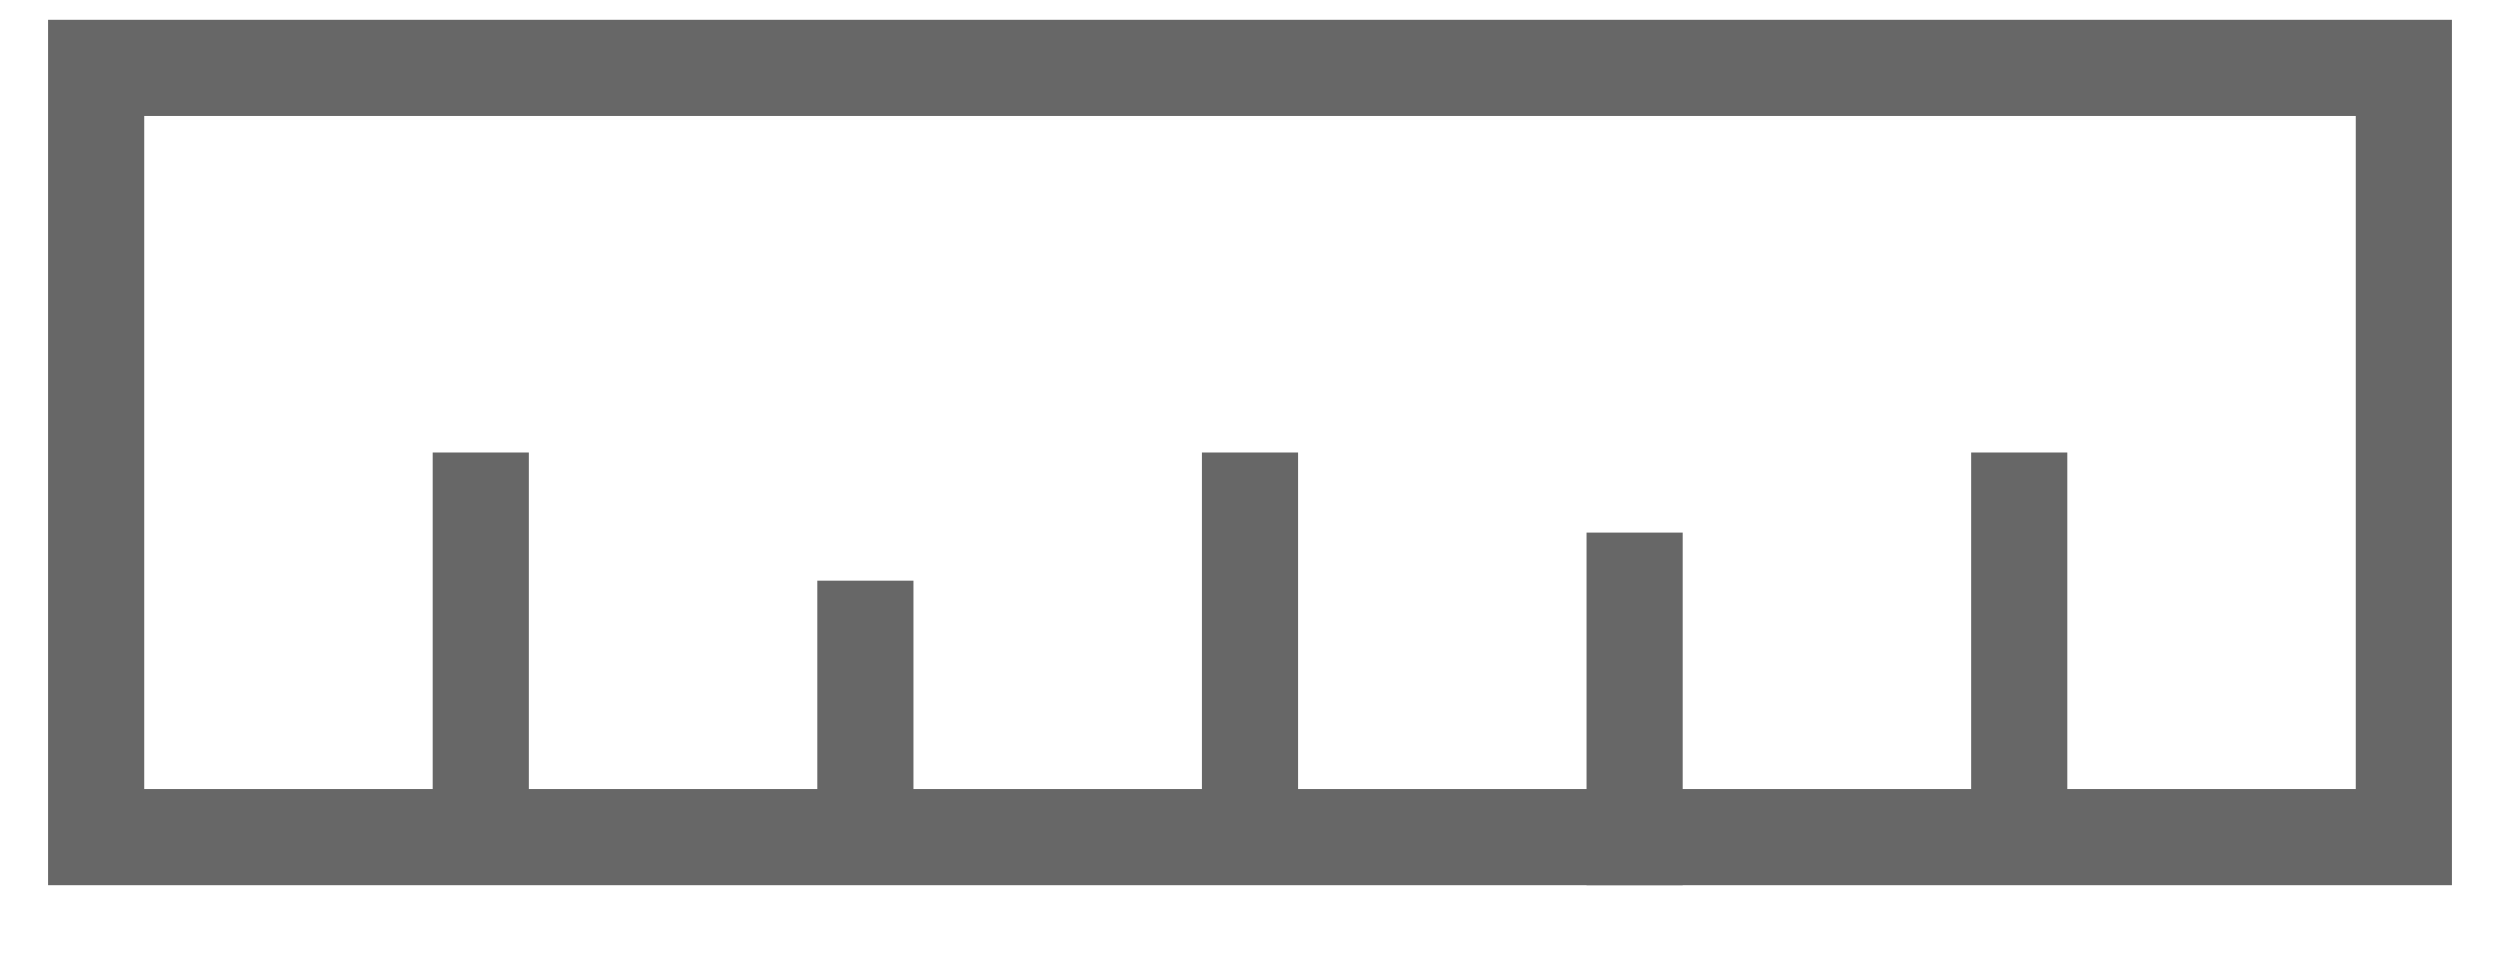 <svg width="26" height="10" viewBox="0 0 26 10" fill="none" xmlns="http://www.w3.org/2000/svg">
<path d="M1 0.706H25V8.706H1V0.706Z" stroke="#676767" stroke-miterlimit="10"/>
<path d="M17 8.706V6.039M5 8.706V4.706V8.706ZM9 8.706V6.039V8.706ZM13 8.706V4.706V8.706ZM21 8.706V4.706V8.706Z" stroke="#676767" stroke-miterlimit="10" stroke-linecap="square"/>
</svg>
